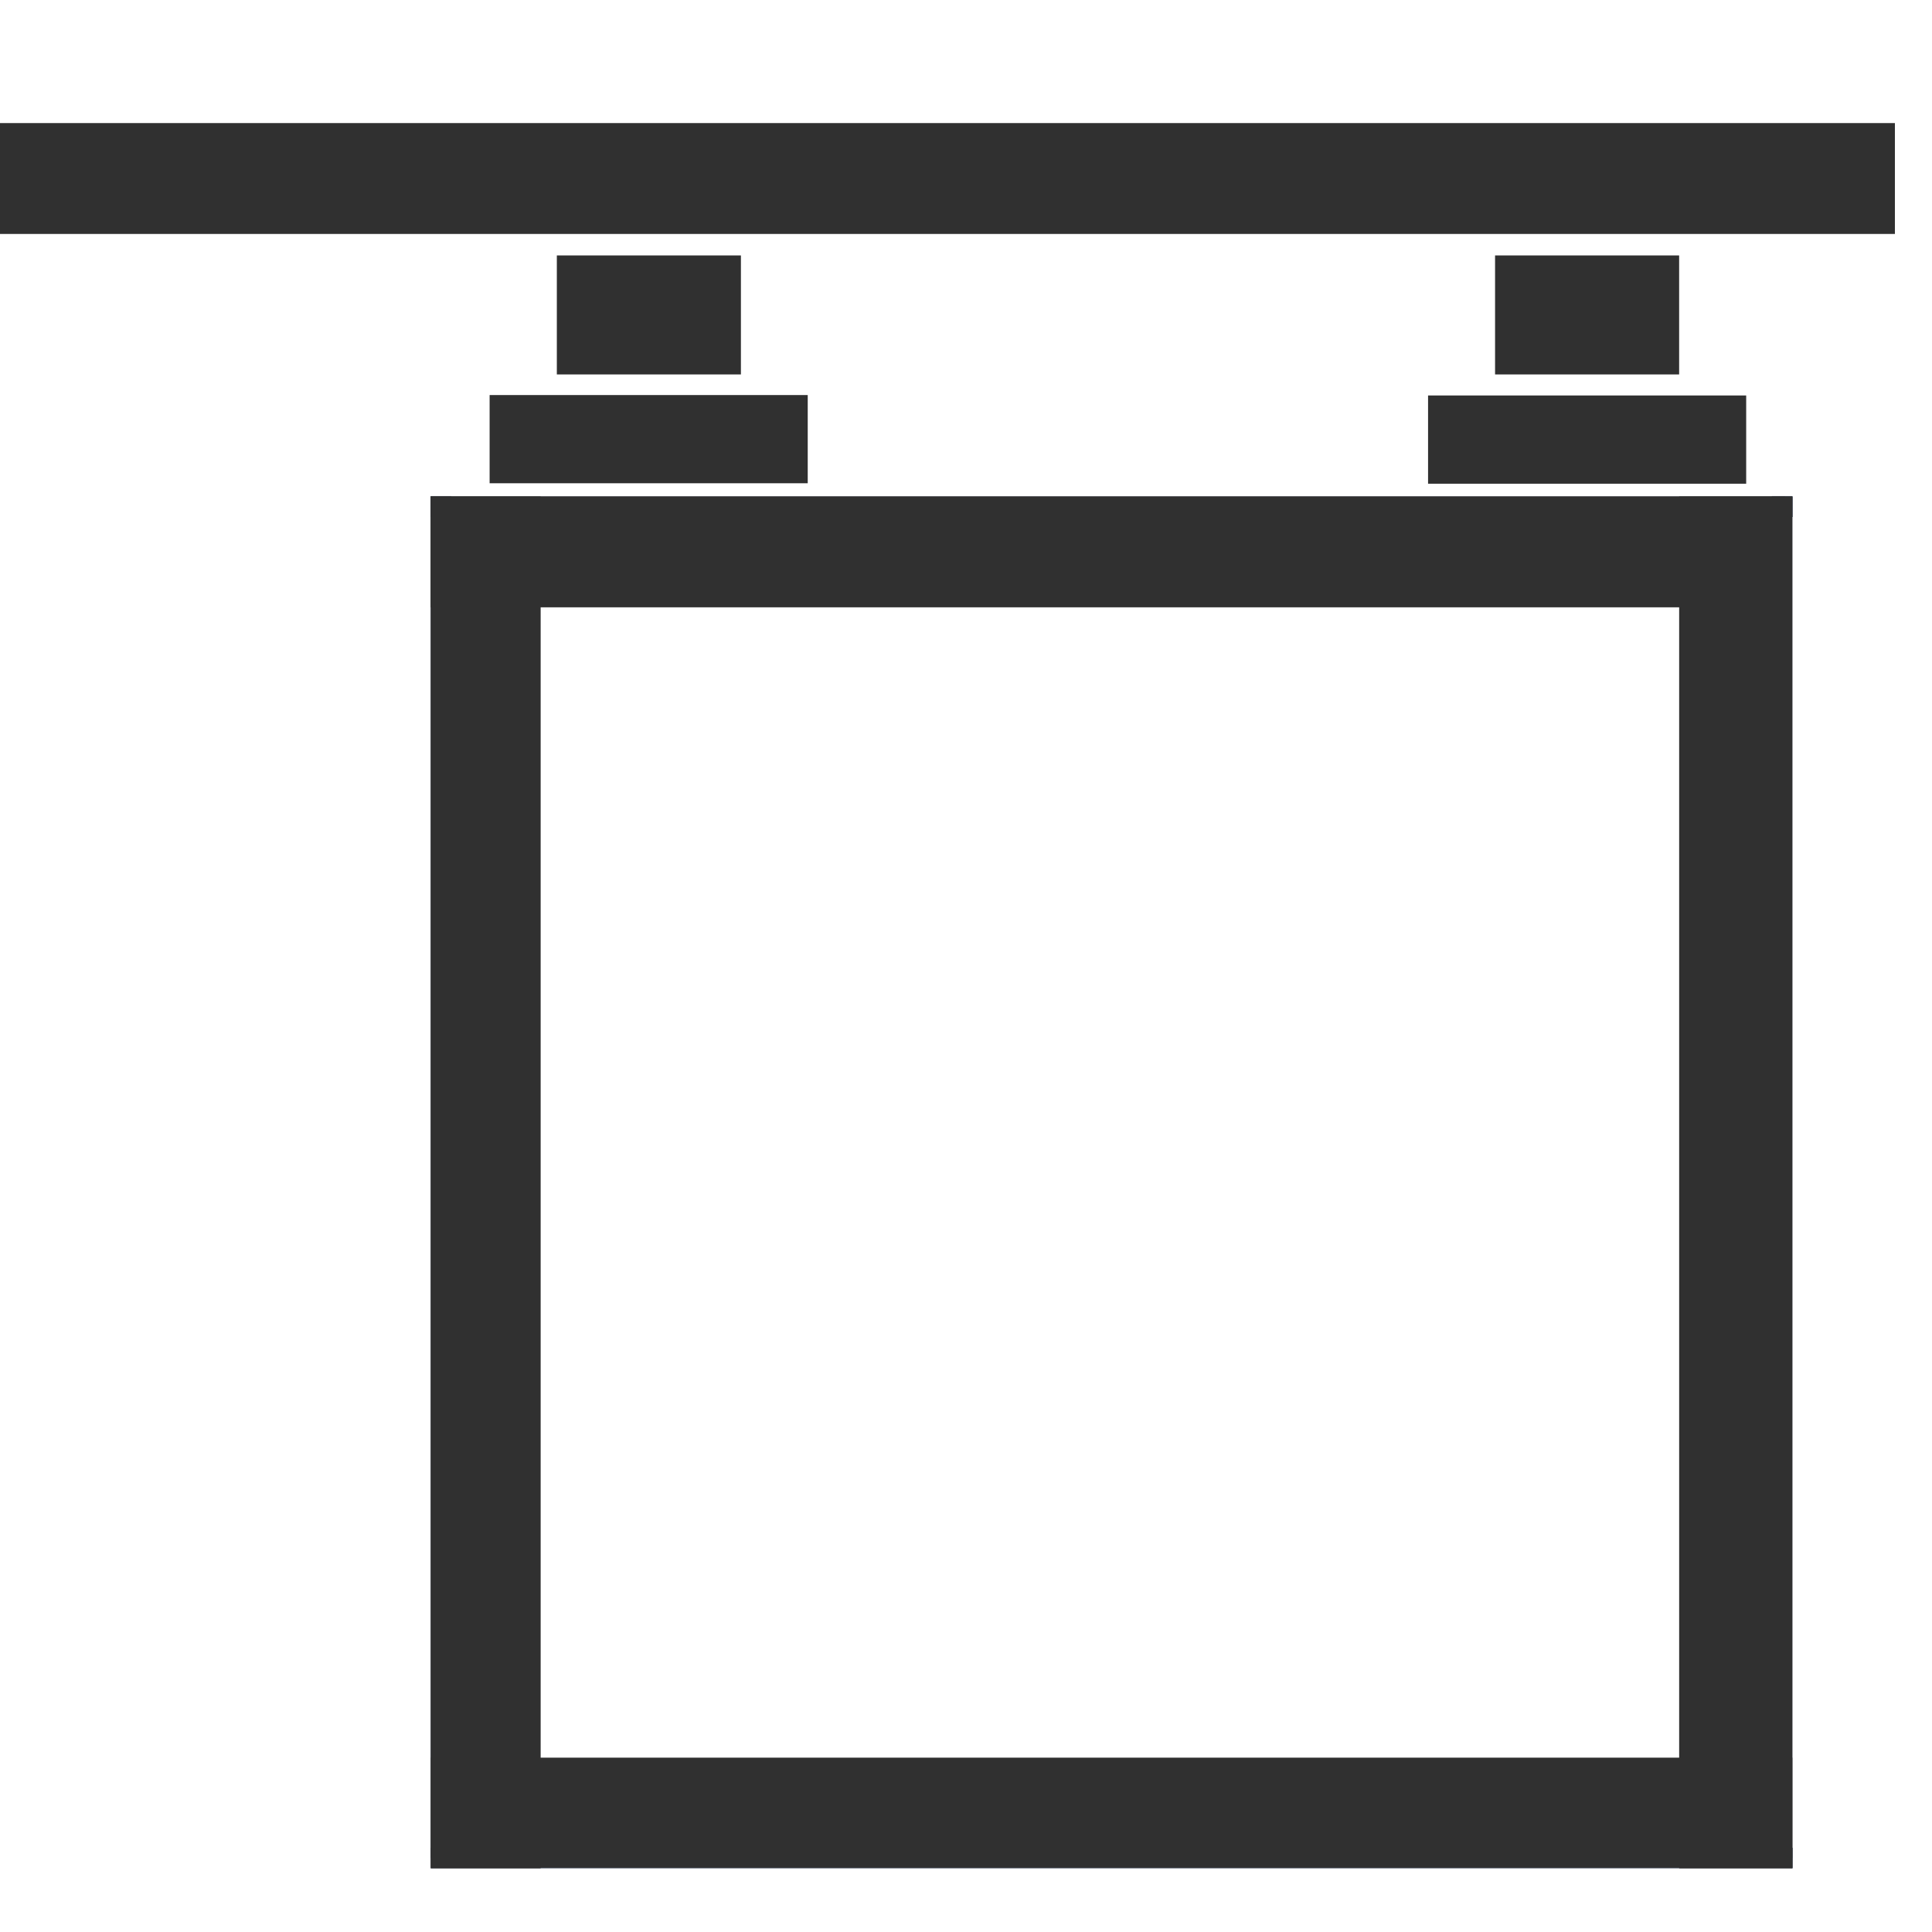 <svg xmlns="http://www.w3.org/2000/svg" xmlns:xlink="http://www.w3.org/1999/xlink" width="1080" zoomAndPan="magnify" viewBox="0 0 810 810" height="1080" preserveAspectRatio="xMidYMid meet" version="1.0"><defs><clipPath id="d0be8717b7"><path d="M 0.16 5 L 580 5 L 580 14 L 0.16 14 Z M 0.16 5 " clip-rule="nonzero"/></clipPath><clipPath id="359b5c49e1"><path d="M 4 0.281 L 14 0.281 L 14 580.359 L 4 580.359 Z M 4 0.281 " clip-rule="nonzero"/></clipPath><clipPath id="5793a2816d"><path d="M 566 0.281 L 576 0.281 L 576 580.359 L 566 580.359 Z M 566 0.281 " clip-rule="nonzero"/></clipPath><clipPath id="ab0610af8e"><path d="M 0.16 571 L 580 571 L 580 580.359 L 0.16 580.359 Z M 0.16 571 " clip-rule="nonzero"/></clipPath><clipPath id="9739903dea"><rect x="0" width="581" y="0" height="581"/></clipPath><clipPath id="a910ce05b8"><path d="M 233.418 107.102 L 310.633 107.102 L 310.633 156.992 L 233.418 156.992 Z M 233.418 107.102 " clip-rule="nonzero"/></clipPath><clipPath id="8cb129de7d"><path d="M 0.418 0.102 L 77.633 0.102 L 77.633 49.992 L 0.418 49.992 Z M 0.418 0.102 " clip-rule="nonzero"/></clipPath><clipPath id="71e92834ce"><rect x="0" width="78" y="0" height="50"/></clipPath><clipPath id="35ba1de3bf"><path d="M 626.773 107.094 L 703.988 107.094 L 703.988 156.984 L 626.773 156.984 Z M 626.773 107.094 " clip-rule="nonzero"/></clipPath><clipPath id="781328406a"><path d="M 0.773 0.094 L 77.988 0.094 L 77.988 49.984 L 0.773 49.984 Z M 0.773 0.094 " clip-rule="nonzero"/></clipPath><clipPath id="814df17faf"><rect x="0" width="78" y="0" height="50"/></clipPath><clipPath id="79bd7a5341"><path d="M 205.219 165.621 L 338.645 165.621 L 338.645 202.613 L 205.219 202.613 Z M 205.219 165.621 " clip-rule="nonzero"/></clipPath><clipPath id="6ecc568f22"><path d="M 0.219 0.621 L 133.645 0.621 L 133.645 37.613 L 0.219 37.613 Z M 0.219 0.621 " clip-rule="nonzero"/></clipPath><clipPath id="fccec6f48d"><rect x="0" width="134" y="0" height="38"/></clipPath><clipPath id="b7e06cf50b"><path d="M 598.668 165.809 L 732.094 165.809 L 732.094 202.801 L 598.668 202.801 Z M 598.668 165.809 " clip-rule="nonzero"/></clipPath><clipPath id="c3f5c5fc4e"><path d="M 0.668 0.809 L 134.094 0.809 L 134.094 37.801 L 0.668 37.801 Z M 0.668 0.809 " clip-rule="nonzero"/></clipPath><clipPath id="83c8d204b7"><rect x="0" width="135" y="0" height="38"/></clipPath><clipPath id="f7787512a1"><path d="M 180.582 208.133 L 226.672 208.133 L 226.672 783.309 L 180.582 783.309 Z M 180.582 208.133 " clip-rule="nonzero"/></clipPath><clipPath id="6621af00c9"><path d="M 0.582 0.133 L 46.672 0.133 L 46.672 575.309 L 0.582 575.309 Z M 0.582 0.133 " clip-rule="nonzero"/></clipPath><clipPath id="54f3fc9f17"><rect x="0" width="47" y="0" height="576"/></clipPath><clipPath id="bd0d600230"><path d="M 703.996 208.133 L 751.445 208.133 L 751.445 783.309 L 703.996 783.309 Z M 703.996 208.133 " clip-rule="nonzero"/></clipPath><clipPath id="06aab58590"><path d="M 0.996 0.133 L 48.445 0.133 L 48.445 575.309 L 0.996 575.309 Z M 0.996 0.133 " clip-rule="nonzero"/></clipPath><clipPath id="1f0e485bdd"><rect x="0" width="49" y="0" height="576"/></clipPath><clipPath id="59f07f84e4"><path d="M 180.578 208.129 L 748.406 208.129 L 748.406 254.617 L 180.578 254.617 Z M 180.578 208.129 " clip-rule="nonzero"/></clipPath><clipPath id="6b258143c2"><path d="M 0.578 0.129 L 568.406 0.129 L 568.406 46.617 L 0.578 46.617 Z M 0.578 0.129 " clip-rule="nonzero"/></clipPath><clipPath id="8e16b68c9f"><rect x="0" width="569" y="0" height="47"/></clipPath><clipPath id="2b9ac27df1"><path d="M 180.578 736.906 L 751.438 736.906 L 751.438 783.016 L 180.578 783.016 Z M 180.578 736.906 " clip-rule="nonzero"/></clipPath><clipPath id="c05766690a"><path d="M 0.578 0.906 L 571.438 0.906 L 571.438 47.016 L 0.578 47.016 Z M 0.578 0.906 " clip-rule="nonzero"/></clipPath><clipPath id="1e9e70550b"><rect x="0" width="572" y="0" height="48"/></clipPath><clipPath id="825e777665"><path d="M 0 51.605 L 794.449 51.605 L 794.449 98.094 L 0 98.094 Z M 0 51.605 " clip-rule="nonzero"/></clipPath><clipPath id="c23222ec78"><path d="M 0 0.605 L 794.449 0.605 L 794.449 47.094 L 0 47.094 Z M 0 0.605 " clip-rule="nonzero"/></clipPath><clipPath id="0df79727d1"><rect x="0" width="795" y="0" height="48"/></clipPath></defs><g transform="matrix(1, 0, 0, 1, 176, 203)"><g clip-path="url(#9739903dea)"><g clip-path="url(#d0be8717b7)"><path stroke-linecap="butt" transform="matrix(0.863, 0, -0, 0.863, 4.584, 5.131)" fill="none" stroke-linejoin="miter" d="M -0.002 5 L 661.652 5 " stroke="#41495a" stroke-width="10" stroke-opacity="1" stroke-miterlimit="4"/></g><g clip-path="url(#359b5c49e1)"><path stroke-linecap="butt" transform="matrix(0, -0.863, 0.863, 0, 4.578, 575.988)" fill="none" stroke-linejoin="miter" d="M 0 4.998 L 661.654 4.998 " stroke="#41495a" stroke-width="10" stroke-opacity="1" stroke-miterlimit="4"/></g><g clip-path="url(#5793a2816d)"><path stroke-linecap="butt" transform="matrix(0, -0.863, 0.863, 0, 566.813, 575.988)" fill="none" stroke-linejoin="miter" d="M 0 4.998 L 661.654 4.998 " stroke="#41495a" stroke-width="10" stroke-opacity="1" stroke-miterlimit="4"/></g><g clip-path="url(#ab0610af8e)"><path stroke-linecap="butt" transform="matrix(0.863, 0, 0, 0.863, 4.584, 571.68)" fill="none" stroke-linejoin="miter" d="M -0.002 4.998 L 661.652 4.998 " stroke="#41495a" stroke-width="10" stroke-opacity="1" stroke-miterlimit="4"/></g></g></g><g clip-path="url(#a910ce05b8)"><g transform="matrix(1, 0, 0, 1, 233, 107)"><g clip-path="url(#71e92834ce)"><g clip-path="url(#8cb129de7d)"><path fill="#303030" d="M 77.633 0.102 L 77.633 49.992 L 0.457 49.992 L 0.457 0.102 Z M 77.633 0.102 " fill-opacity="1" fill-rule="nonzero"/></g></g></g></g><g clip-path="url(#35ba1de3bf)"><g transform="matrix(1, 0, 0, 1, 626, 107)"><g clip-path="url(#814df17faf)"><g clip-path="url(#781328406a)"><path fill="#303030" d="M 77.988 0.094 L 77.988 49.984 L 0.812 49.984 L 0.812 0.094 Z M 77.988 0.094 " fill-opacity="1" fill-rule="nonzero"/></g></g></g></g><g clip-path="url(#79bd7a5341)"><g transform="matrix(1, 0, 0, 1, 205, 165)"><g clip-path="url(#fccec6f48d)"><g clip-path="url(#6ecc568f22)"><path fill="#303030" d="M 133.645 0.621 L 133.645 37.613 L 0.273 37.613 L 0.273 0.621 Z M 133.645 0.621 " fill-opacity="1" fill-rule="nonzero"/></g></g></g></g><g clip-path="url(#b7e06cf50b)"><g transform="matrix(1, 0, 0, 1, 598, 165)"><g clip-path="url(#83c8d204b7)"><g clip-path="url(#c3f5c5fc4e)"><path fill="#303030" d="M 134.094 0.809 L 134.094 37.801 L 0.723 37.801 L 0.723 0.809 Z M 134.094 0.809 " fill-opacity="1" fill-rule="nonzero"/></g></g></g></g><g clip-path="url(#f7787512a1)"><g transform="matrix(1, 0, 0, 1, 180, 208)"><g clip-path="url(#54f3fc9f17)"><g clip-path="url(#6621af00c9)"><path fill="#303030" d="M 0.582 0.133 L 46.672 0.133 L 46.672 575.344 L 0.582 575.344 Z M 0.582 0.133 " fill-opacity="1" fill-rule="nonzero"/></g></g></g></g><g clip-path="url(#bd0d600230)"><g transform="matrix(1, 0, 0, 1, 703, 208)"><g clip-path="url(#1f0e485bdd)"><g clip-path="url(#06aab58590)"><path fill="#303030" d="M 0.996 0.133 L 48.445 0.133 L 48.445 575.297 L 0.996 575.297 Z M 0.996 0.133 " fill-opacity="1" fill-rule="nonzero"/></g></g></g></g><g clip-path="url(#59f07f84e4)"><g transform="matrix(1, 0, 0, 1, 180, 208)"><g clip-path="url(#8e16b68c9f)"><g clip-path="url(#6b258143c2)"><path fill="#303030" d="M 568.406 0.129 L 568.406 46.617 L 0.547 46.617 L 0.547 0.129 Z M 568.406 0.129 " fill-opacity="1" fill-rule="nonzero"/></g></g></g></g><g clip-path="url(#2b9ac27df1)"><g transform="matrix(1, 0, 0, 1, 180, 736)"><g clip-path="url(#1e9e70550b)"><g clip-path="url(#c05766690a)"><path fill="#303030" d="M 571.438 0.906 L 571.438 47.016 L 0.664 47.016 L 0.664 0.906 Z M 571.438 0.906 " fill-opacity="1" fill-rule="nonzero"/></g></g></g></g><g clip-path="url(#825e777665)"><g transform="matrix(1, 0, 0, 1, 0, 51)"><g clip-path="url(#0df79727d1)"><g clip-path="url(#c23222ec78)"><path fill="#303030" d="M 794.449 0.605 L 794.449 47.094 L -0.043 47.094 L -0.043 0.605 Z M 794.449 0.605 " fill-opacity="1" fill-rule="nonzero"/></g></g></g></g></svg>